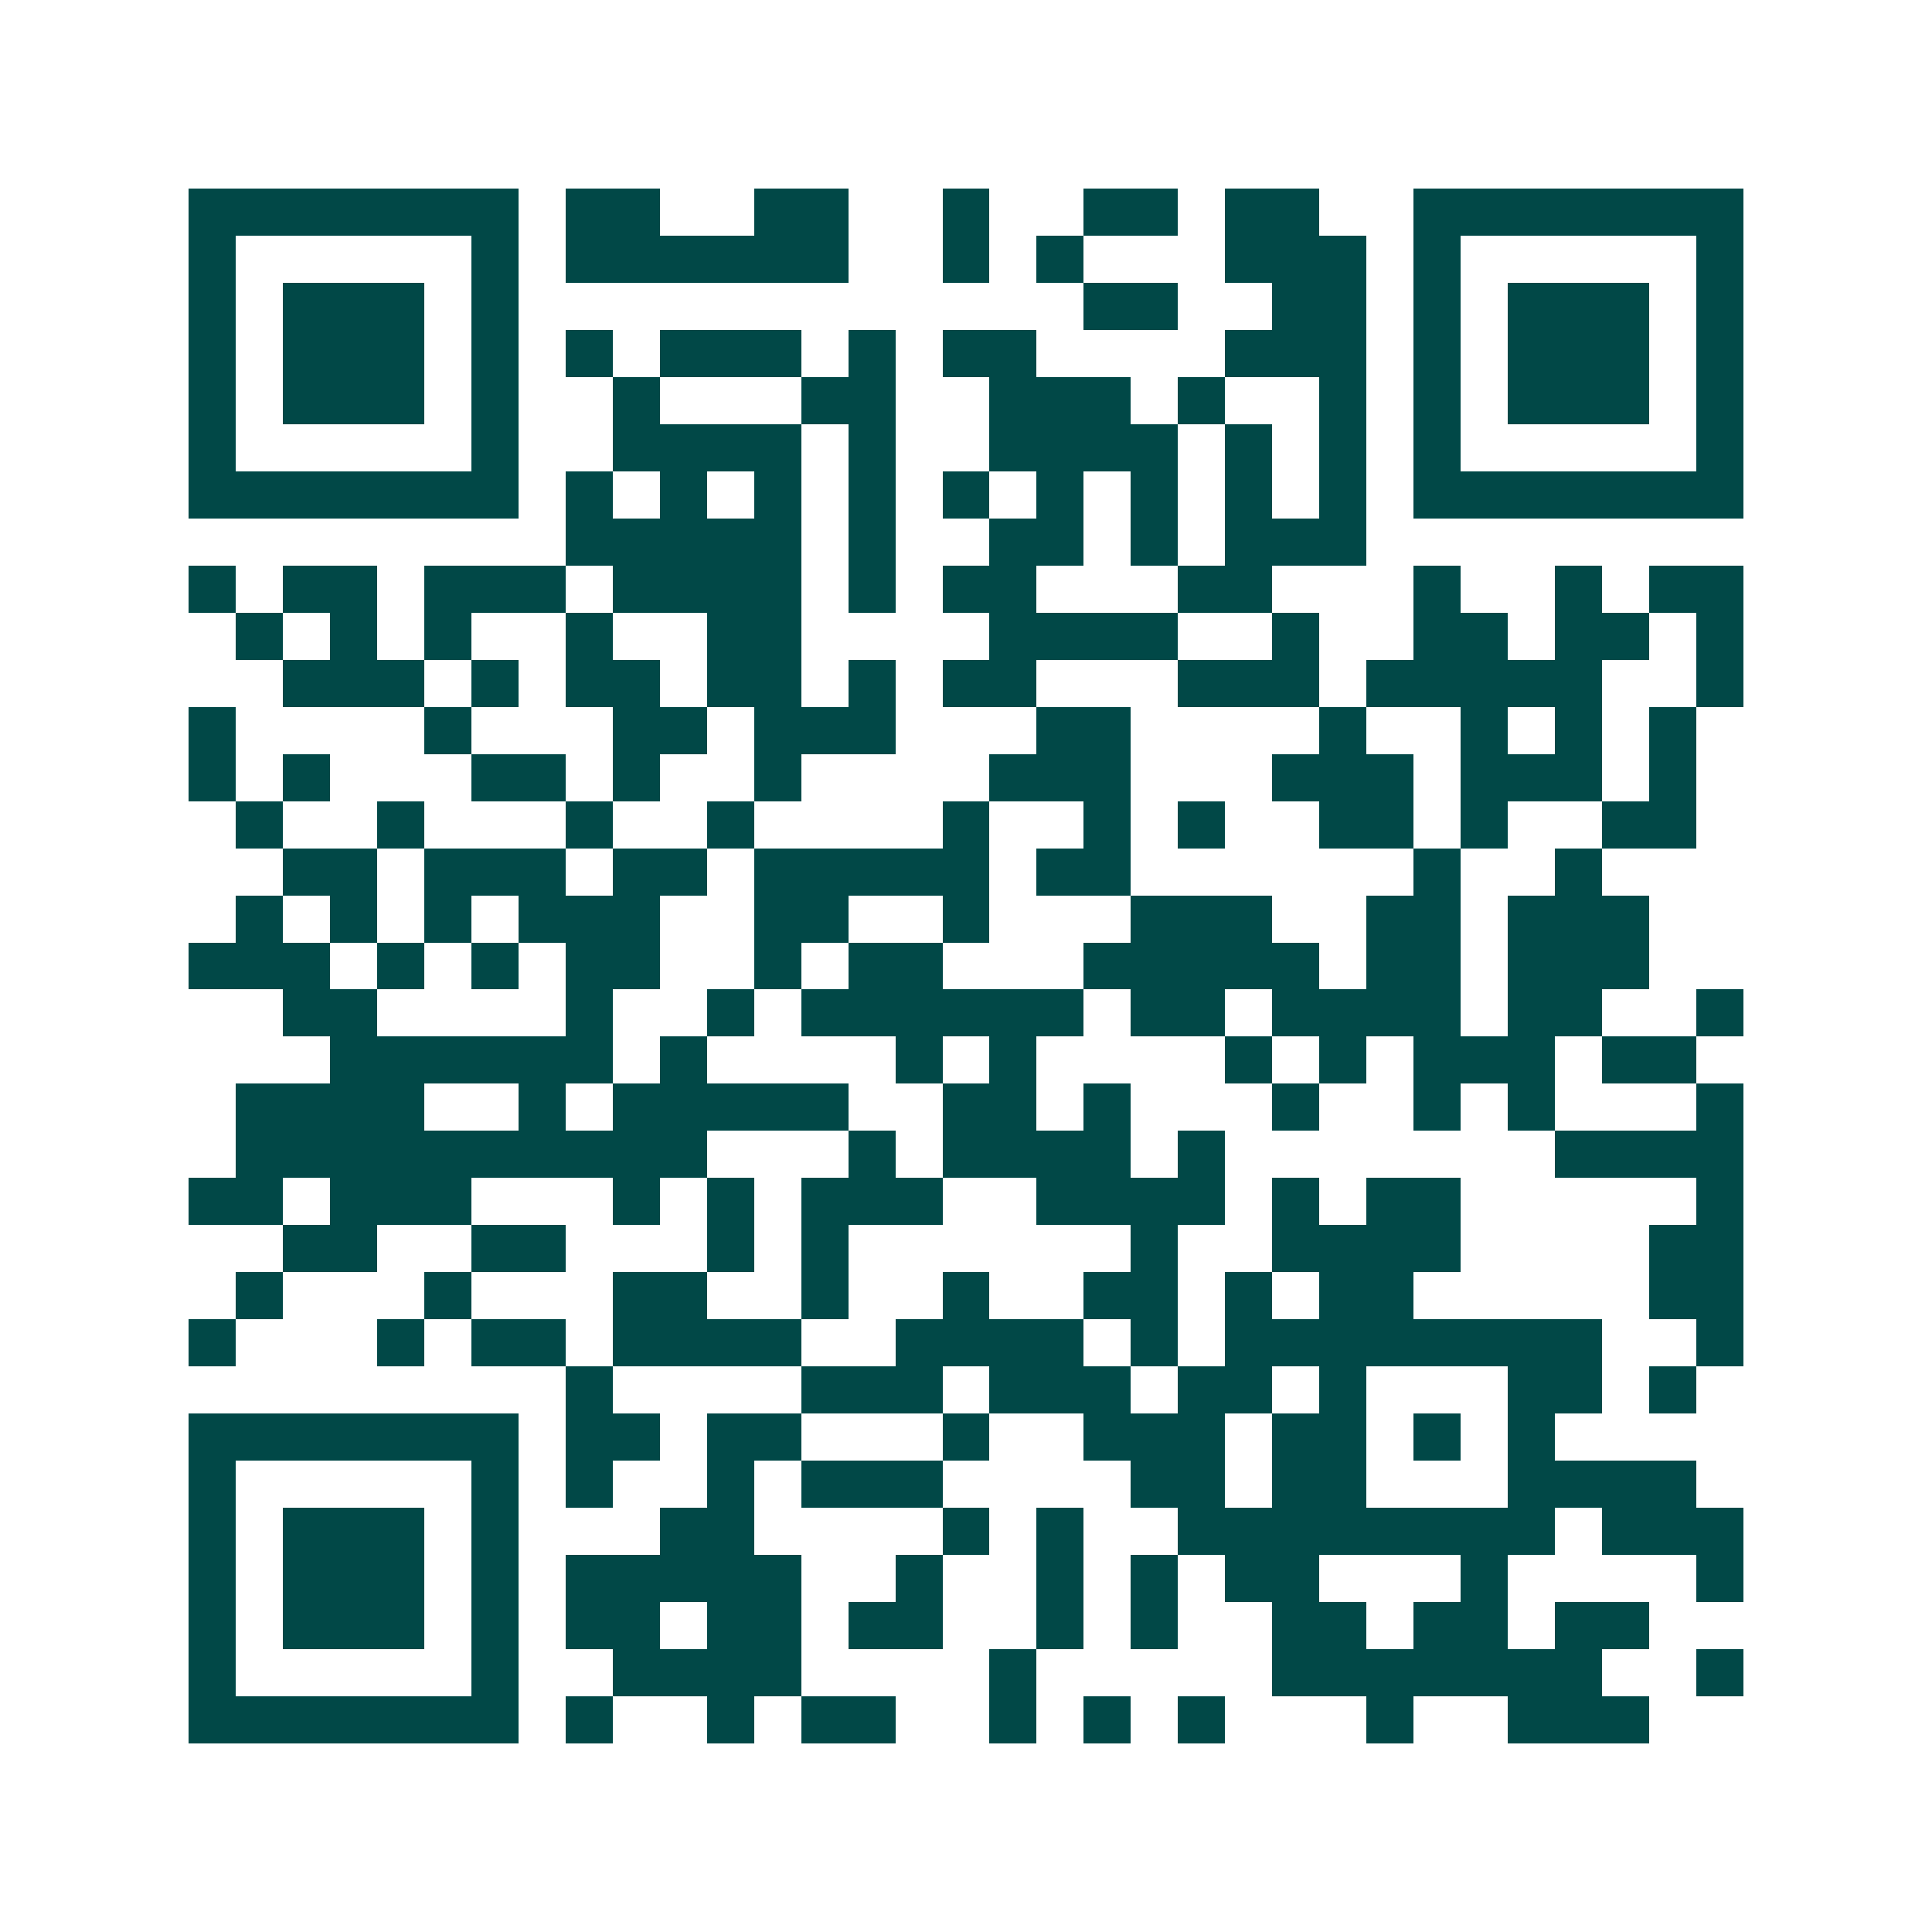 <svg xmlns="http://www.w3.org/2000/svg" width="200" height="200" viewBox="0 0 41 41" shape-rendering="crispEdges"><path fill="#ffffff" d="M0 0h41v41H0z"/><path stroke="#014847" d="M4 4.5h7m1 0h2m2 0h2m2 0h1m2 0h2m1 0h2m2 0h7M4 5.5h1m5 0h1m1 0h6m2 0h1m1 0h1m3 0h3m1 0h1m5 0h1M4 6.5h1m1 0h3m1 0h1m12 0h2m2 0h2m1 0h1m1 0h3m1 0h1M4 7.5h1m1 0h3m1 0h1m1 0h1m1 0h3m1 0h1m1 0h2m4 0h3m1 0h1m1 0h3m1 0h1M4 8.5h1m1 0h3m1 0h1m2 0h1m3 0h2m2 0h3m1 0h1m2 0h1m1 0h1m1 0h3m1 0h1M4 9.5h1m5 0h1m2 0h4m1 0h1m2 0h4m1 0h1m1 0h1m1 0h1m5 0h1M4 10.5h7m1 0h1m1 0h1m1 0h1m1 0h1m1 0h1m1 0h1m1 0h1m1 0h1m1 0h1m1 0h7M12 11.5h5m1 0h1m2 0h2m1 0h1m1 0h3M4 12.5h1m1 0h2m1 0h3m1 0h4m1 0h1m1 0h2m3 0h2m3 0h1m2 0h1m1 0h2M5 13.5h1m1 0h1m1 0h1m2 0h1m2 0h2m4 0h4m2 0h1m2 0h2m1 0h2m1 0h1M6 14.5h3m1 0h1m1 0h2m1 0h2m1 0h1m1 0h2m3 0h3m1 0h5m2 0h1M4 15.5h1m4 0h1m3 0h2m1 0h3m3 0h2m4 0h1m2 0h1m1 0h1m1 0h1M4 16.5h1m1 0h1m3 0h2m1 0h1m2 0h1m4 0h3m3 0h3m1 0h3m1 0h1M5 17.5h1m2 0h1m3 0h1m2 0h1m4 0h1m2 0h1m1 0h1m2 0h2m1 0h1m2 0h2M6 18.5h2m1 0h3m1 0h2m1 0h5m1 0h2m6 0h1m2 0h1M5 19.5h1m1 0h1m1 0h1m1 0h3m2 0h2m2 0h1m3 0h3m2 0h2m1 0h3M4 20.5h3m1 0h1m1 0h1m1 0h2m2 0h1m1 0h2m3 0h5m1 0h2m1 0h3M6 21.5h2m4 0h1m2 0h1m1 0h6m1 0h2m1 0h4m1 0h2m2 0h1M7 22.5h6m1 0h1m4 0h1m1 0h1m4 0h1m1 0h1m1 0h3m1 0h2M5 23.5h4m2 0h1m1 0h5m2 0h2m1 0h1m3 0h1m2 0h1m1 0h1m3 0h1M5 24.5h10m3 0h1m1 0h4m1 0h1m7 0h4M4 25.5h2m1 0h3m3 0h1m1 0h1m1 0h3m2 0h4m1 0h1m1 0h2m5 0h1M6 26.5h2m2 0h2m3 0h1m1 0h1m6 0h1m2 0h4m4 0h2M5 27.5h1m3 0h1m3 0h2m2 0h1m2 0h1m2 0h2m1 0h1m1 0h2m5 0h2M4 28.5h1m3 0h1m1 0h2m1 0h4m2 0h4m1 0h1m1 0h8m2 0h1M12 29.5h1m4 0h3m1 0h3m1 0h2m1 0h1m3 0h2m1 0h1M4 30.5h7m1 0h2m1 0h2m3 0h1m2 0h3m1 0h2m1 0h1m1 0h1M4 31.5h1m5 0h1m1 0h1m2 0h1m1 0h3m4 0h2m1 0h2m3 0h4M4 32.5h1m1 0h3m1 0h1m3 0h2m4 0h1m1 0h1m2 0h8m1 0h3M4 33.5h1m1 0h3m1 0h1m1 0h5m2 0h1m2 0h1m1 0h1m1 0h2m3 0h1m4 0h1M4 34.5h1m1 0h3m1 0h1m1 0h2m1 0h2m1 0h2m2 0h1m1 0h1m2 0h2m1 0h2m1 0h2M4 35.5h1m5 0h1m2 0h4m4 0h1m5 0h7m2 0h1M4 36.5h7m1 0h1m2 0h1m1 0h2m2 0h1m1 0h1m1 0h1m3 0h1m2 0h3"/></svg>
